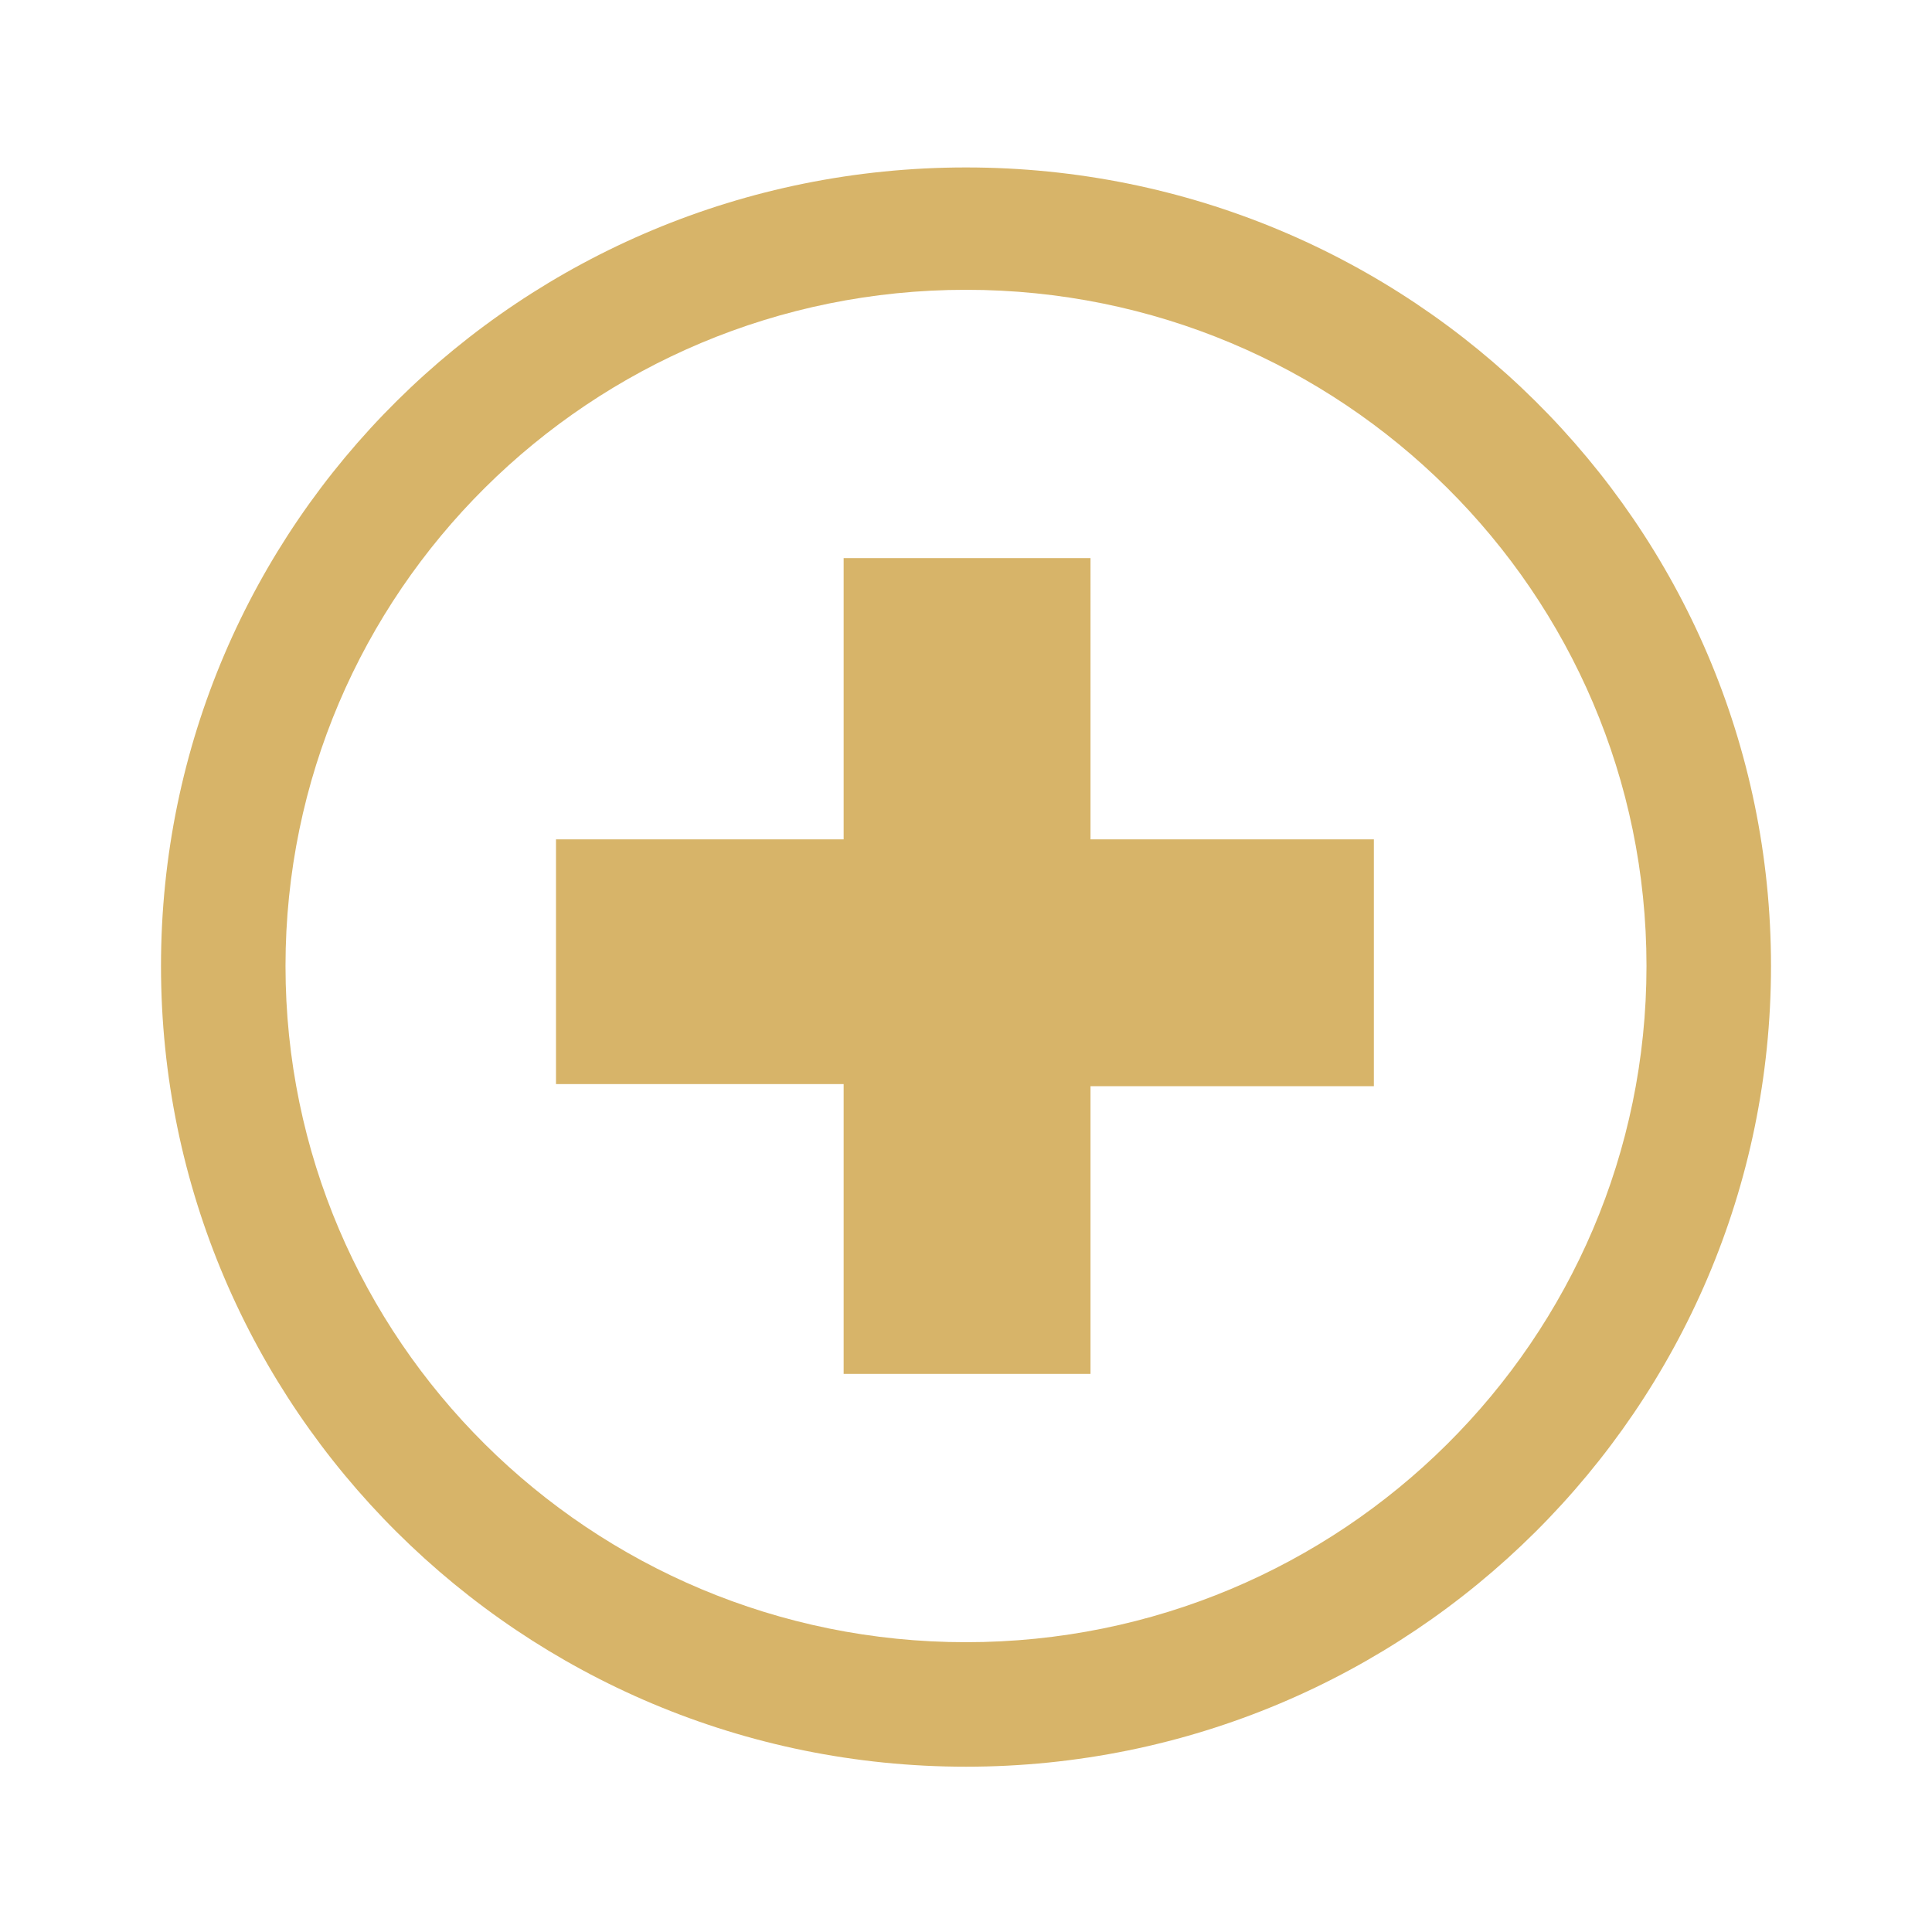<?xml version="1.0" encoding="utf-8"?>
<!-- Generator: Adobe Illustrator 26.0.2, SVG Export Plug-In . SVG Version: 6.00 Build 0)  -->
<svg version="1.1" id="Ebene_1" xmlns="http://www.w3.org/2000/svg" xmlns:xlink="http://www.w3.org/1999/xlink" x="0px" y="0px"
	 viewBox="0 0 90 90" style="enable-background:new 0 0 90 90;" xml:space="preserve">
<style type="text/css">
	.st0{clip-path:url(#SVGID_00000083796244712906298820000014850699362677909685_);fill:#D7B469;}
</style>
<g>
	<defs>
		<rect id="SVGID_1_" x="7.5" y="7.8" width="75" height="74.5"/>
	</defs>
	<clipPath id="SVGID_00000134249985289918737260000017792783538383249085_">
		<use xlink:href="#SVGID_1_"  style="overflow:visible;"/>
	</clipPath>
	<path style="clip-path:url(#SVGID_00000134249985289918737260000017792783538383249085_);fill:#D7B469;" d="M50.8,39.1h13.2v11.5
		H50.8V64H39.3V50.5H25.9V39.1h13.4V26h11.5V39.1z M45,76.5c-17.5,0-31.7-14.1-31.7-31.5c0-17.4,14.2-31.5,31.7-31.5
		c17.5,0,31.7,14.1,31.7,31.5C76.7,62.4,62.5,76.5,45,76.5 M45,7.8C24.3,7.8,7.5,24.4,7.5,45c0,20.6,16.8,37.3,37.5,37.3
		c20.7,0,37.5-16.7,37.5-37.3C82.5,24.4,65.7,7.8,45,7.8"/>
</g>
</svg>
